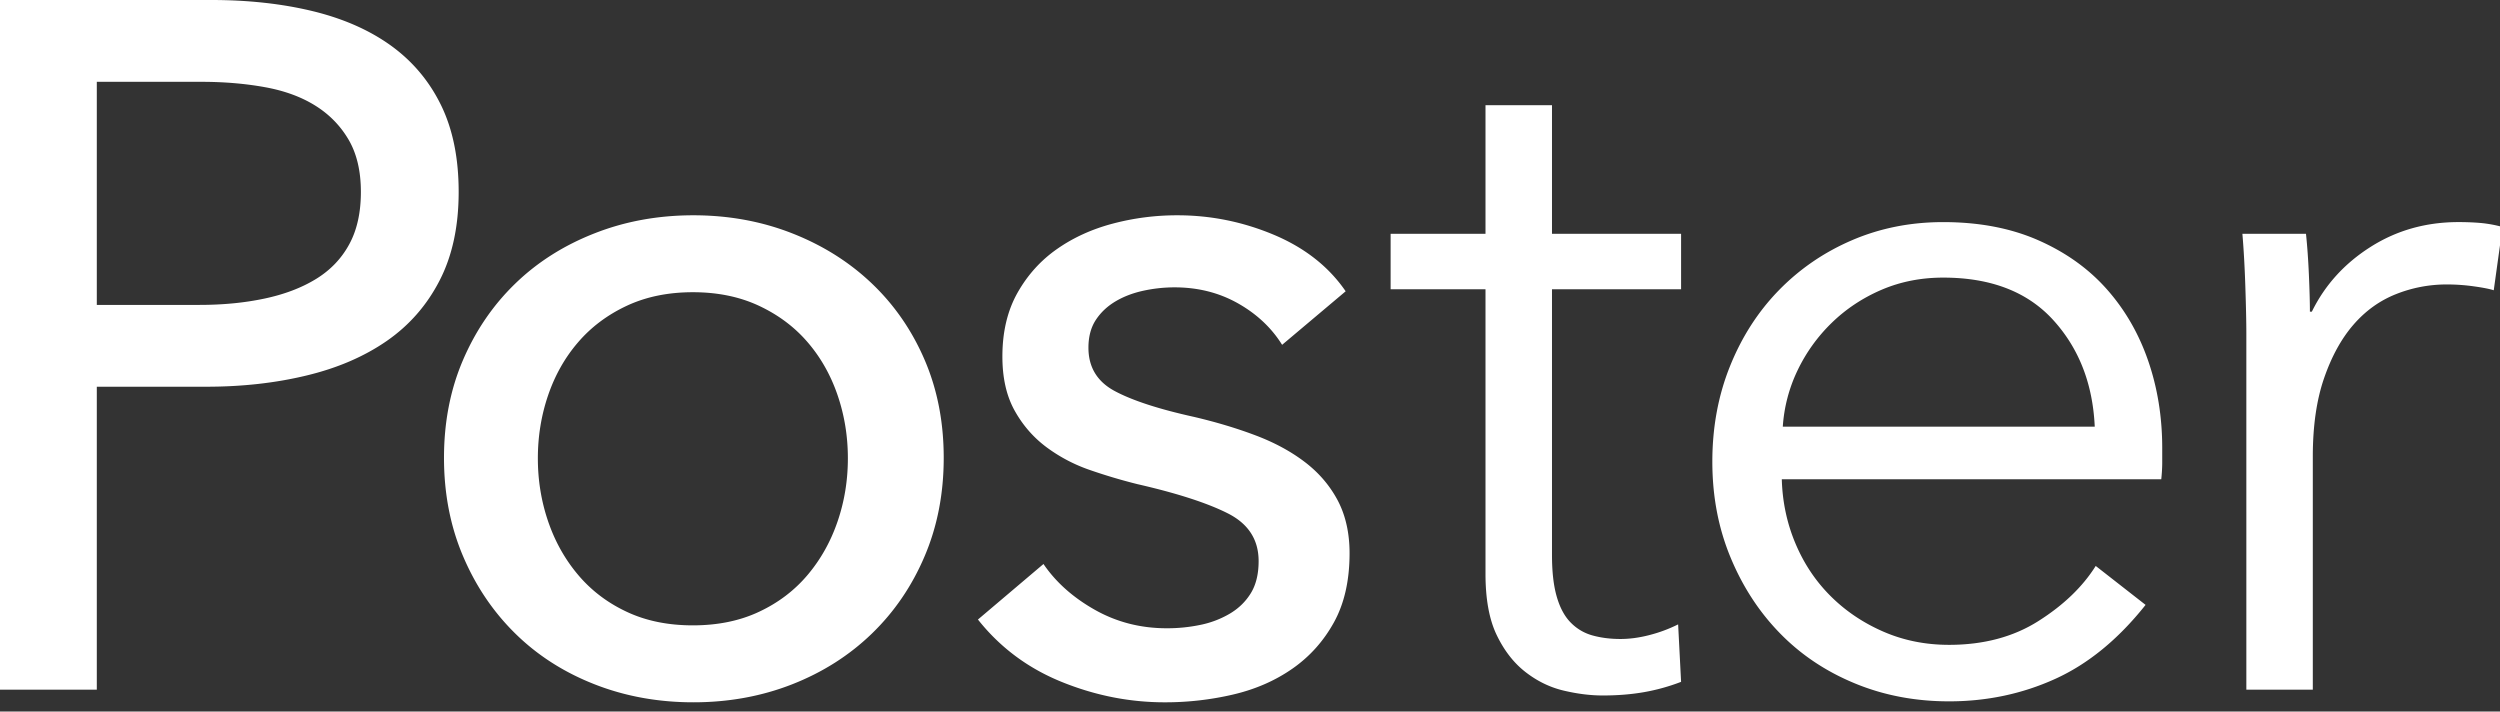 <svg xmlns="http://www.w3.org/2000/svg" width="416.482" height="118.536" viewBox="0 0 416.482 118.536" fill="#fff"><rect x="0" y="0" width="416.482" height="118.536" fill="#333333" stroke="none"/><path d="M73.232 46.734c-2.113 4.115-5.049 7.465-8.797 10.064-3.748 2.594-8.199 4.516-13.361 5.756-5.156 1.25-10.723 1.871-16.693 1.871H16.127v50.465H0V0h35.195c6.186 0 11.834.627 16.941 1.867 5.104 1.246 9.445 3.166 13.033 5.76 3.58 2.596 6.354 5.896 8.307 9.898 1.957 4.008 2.934 8.82 2.934 14.445 0 5.735-1.056 10.653-3.178 14.764zm-15.15-23.447c-1.359-2.326-3.205-4.219-5.54-5.68-2.336-1.463-5.13-2.488-8.388-3.08-3.264-.594-6.791-.896-10.594-.896H16.127v37.164h17.109c3.911 0 7.52-.35 10.837-1.057 3.307-.701 6.16-1.785 8.55-3.248 2.389-1.461 4.24-3.375 5.539-5.76 1.306-2.379 1.959-5.297 1.959-8.76s-.681-6.353-2.039-8.683zm95.957 69.371c-2.113 4.979-5.049 9.277-8.797 12.902-3.749 3.625-8.172 6.439-13.274 8.441-5.108 2.002-10.594 2.998-16.458 2.998-5.861 0-11.354-.996-16.456-2.998-5.108-2.002-9.504-4.816-13.194-8.441-3.693-3.625-6.602-7.924-8.717-12.902-2.119-4.975-3.176-10.438-3.176-16.387s1.057-11.387 3.176-16.312c2.115-4.918 5.023-9.164 8.717-12.734 3.69-3.57 8.086-6.354 13.194-8.355 5.103-2.006 10.595-3.004 16.456-3.004 5.864 0 11.35.998 16.458 3.004 5.103 2.002 9.525 4.785 13.274 8.355 3.748 3.57 6.684 7.816 8.797 12.734 2.12 4.926 3.178 10.363 3.178 16.312s-1.058 11.413-3.178 16.387zm-14.504-26.824c-1.143-3.34-2.805-6.279-4.984-8.814-2.178-2.539-4.875-4.557-8.09-6.068-3.215-1.51-6.895-2.27-11.031-2.27-4.143 0-7.821.76-11.036 2.27-3.214 1.512-5.905 3.529-8.085 6.068-2.186 2.535-3.846 5.475-4.99 8.814-1.143 3.344-1.715 6.85-1.715 10.518s.572 7.174 1.715 10.518c1.145 3.346 2.805 6.312 4.99 8.9 2.18 2.584 4.871 4.639 8.085 6.145 3.215 1.516 6.894 2.266 11.036 2.266 4.137 0 7.816-.75 11.031-2.266 3.215-1.506 5.912-3.561 8.09-6.145 2.18-2.588 3.842-5.555 4.984-8.9 1.145-3.344 1.715-6.85 1.715-10.518s-.57-7.174-1.715-10.518zm66.723-15.287c-3.154-1.785-6.682-2.676-10.594-2.676-1.736 0-3.473.189-5.21.566-1.742.383-3.29.977-4.645 1.787-1.359.814-2.442 1.838-3.258 3.084-.814 1.246-1.224 2.783-1.224 4.623 0 3.246 1.467 5.658 4.396 7.223 2.935 1.57 7.335 3.004 13.198 4.299 3.695.869 7.115 1.893 10.266 3.086 3.15 1.191 5.89 2.674 8.226 4.461 2.334 1.785 4.152 3.926 5.463 6.406 1.301 2.492 1.953 5.416 1.953 8.766 0 4.543-.875 8.389-2.611 11.521-1.736 3.141-4.045 5.707-6.92 7.709-2.881 2.006-6.166 3.436-9.861 4.299A49.678 49.678 0 0 1 194.035 117c-5.863 0-11.596-1.137-17.189-3.408s-10.238-5.729-13.928-10.383l10.918-9.252c2.061 3.031 4.914 5.572 8.549 7.627 3.641 2.057 7.633 3.08 11.98 3.08a26.92 26.92 0 0 0 5.619-.566 15.873 15.873 0 0 0 4.888-1.865c1.462-.863 2.632-1.996 3.501-3.404.867-1.408 1.304-3.193 1.304-5.355 0-3.57-1.708-6.219-5.134-7.951-3.42-1.73-8.447-3.355-15.07-4.871a92.511 92.511 0 0 1-7.902-2.352 26.587 26.587 0 0 1-7.25-3.812c-2.174-1.625-3.938-3.652-5.291-6.086-1.359-2.438-2.039-5.436-2.039-9.008 0-4.109.842-7.652 2.525-10.631 1.682-2.973 3.883-5.404 6.602-7.297 2.713-1.895 5.809-3.303 9.283-4.219a41.752 41.752 0 0 1 10.755-1.381c5.54 0 10.886 1.078 16.047 3.242 5.156 2.168 9.148 5.301 11.975 9.418l-10.588 8.92c-1.745-2.809-4.186-5.114-7.332-6.899zm52.294 41.949c0 2.816.27 5.141.814 6.98.539 1.838 1.326 3.273 2.363 4.299a8.022 8.022 0 0 0 3.662 2.109c1.408.383 2.934.566 4.562.566 1.521 0 3.123-.211 4.807-.648a24.09 24.09 0 0 0 4.805-1.785l.492 9.574a33.111 33.111 0 0 1-6.111 1.705c-2.119.377-4.428.566-6.926.566-2.066 0-4.234-.27-6.516-.811-2.283-.539-4.402-1.568-6.355-3.084-1.951-1.512-3.559-3.572-4.805-6.166-1.252-2.594-1.871-6.004-1.871-10.221V48.195h-15.805v-9.25h15.805v-21.42h11.078v21.42h21.506v9.25h-21.506v44.301h.001zM360.05 79.842h-63.216c.107 3.787.867 7.357 2.281 10.707 1.412 3.355 3.365 6.279 5.863 8.766s5.432 4.461 8.803 5.922c3.365 1.461 7.005 2.189 10.912 2.189 5.756 0 10.729-1.32 14.908-3.975 4.182-2.648 7.357-5.707 9.531-9.17l8.307 6.488c-4.557 5.74-9.584 9.85-15.07 12.336-5.486 2.488-11.375 3.734-17.676 3.734-5.648 0-10.89-1.004-15.718-3.006-4.832-1.996-8.99-4.783-12.465-8.355-3.479-3.57-6.219-7.787-8.23-12.658-2.012-4.865-3.016-10.168-3.016-15.902 0-5.732.982-11.035 2.939-15.9 1.953-4.871 4.666-9.09 8.139-12.66 3.48-3.564 7.553-6.354 12.225-8.355 4.67-2 9.719-3.004 15.15-3.004 5.971 0 11.242 1.004 15.805 3.004 4.562 2.002 8.361 4.703 11.402 8.113 3.037 3.408 5.352 7.385 6.926 11.926 1.576 4.547 2.363 9.412 2.363 14.607v2.432a27.291 27.291 0 0 1-.163 2.761zm-18.006-26.533c-4.293-4.709-10.398-7.061-18.328-7.061-3.695 0-7.115.68-10.265 2.029-3.148 1.354-5.922 3.191-8.311 5.518a27.61 27.61 0 0 0-5.701 7.951 25.471 25.471 0 0 0-2.438 9.33h51.968c-.327-7.14-2.636-13.062-6.925-17.767zm73.396-4.952c-.652-.215-1.736-.432-3.258-.646a32.28 32.28 0 0 0-4.564-.324c-2.928 0-5.76.539-8.469 1.617-2.719 1.08-5.08 2.779-7.088 5.098-2.012 2.324-3.641 5.291-4.887 8.906-1.25 3.619-1.877 7.961-1.877 13.031v38.852h-11.072V55.66c0-2.049-.061-4.703-.168-7.949-.107-3.248-.27-6.166-.49-8.766h10.594c.215 2.061.377 4.33.484 6.818.107 2.492.168 4.541.168 6.164h.322c2.17-4.434 5.434-8.031 9.775-10.787 4.342-2.762 9.229-4.143 14.666-4.143 1.408 0 2.686.059 3.824.162 1.143.113 2.309.328 3.506.652l-1.466 10.546z"/></svg>